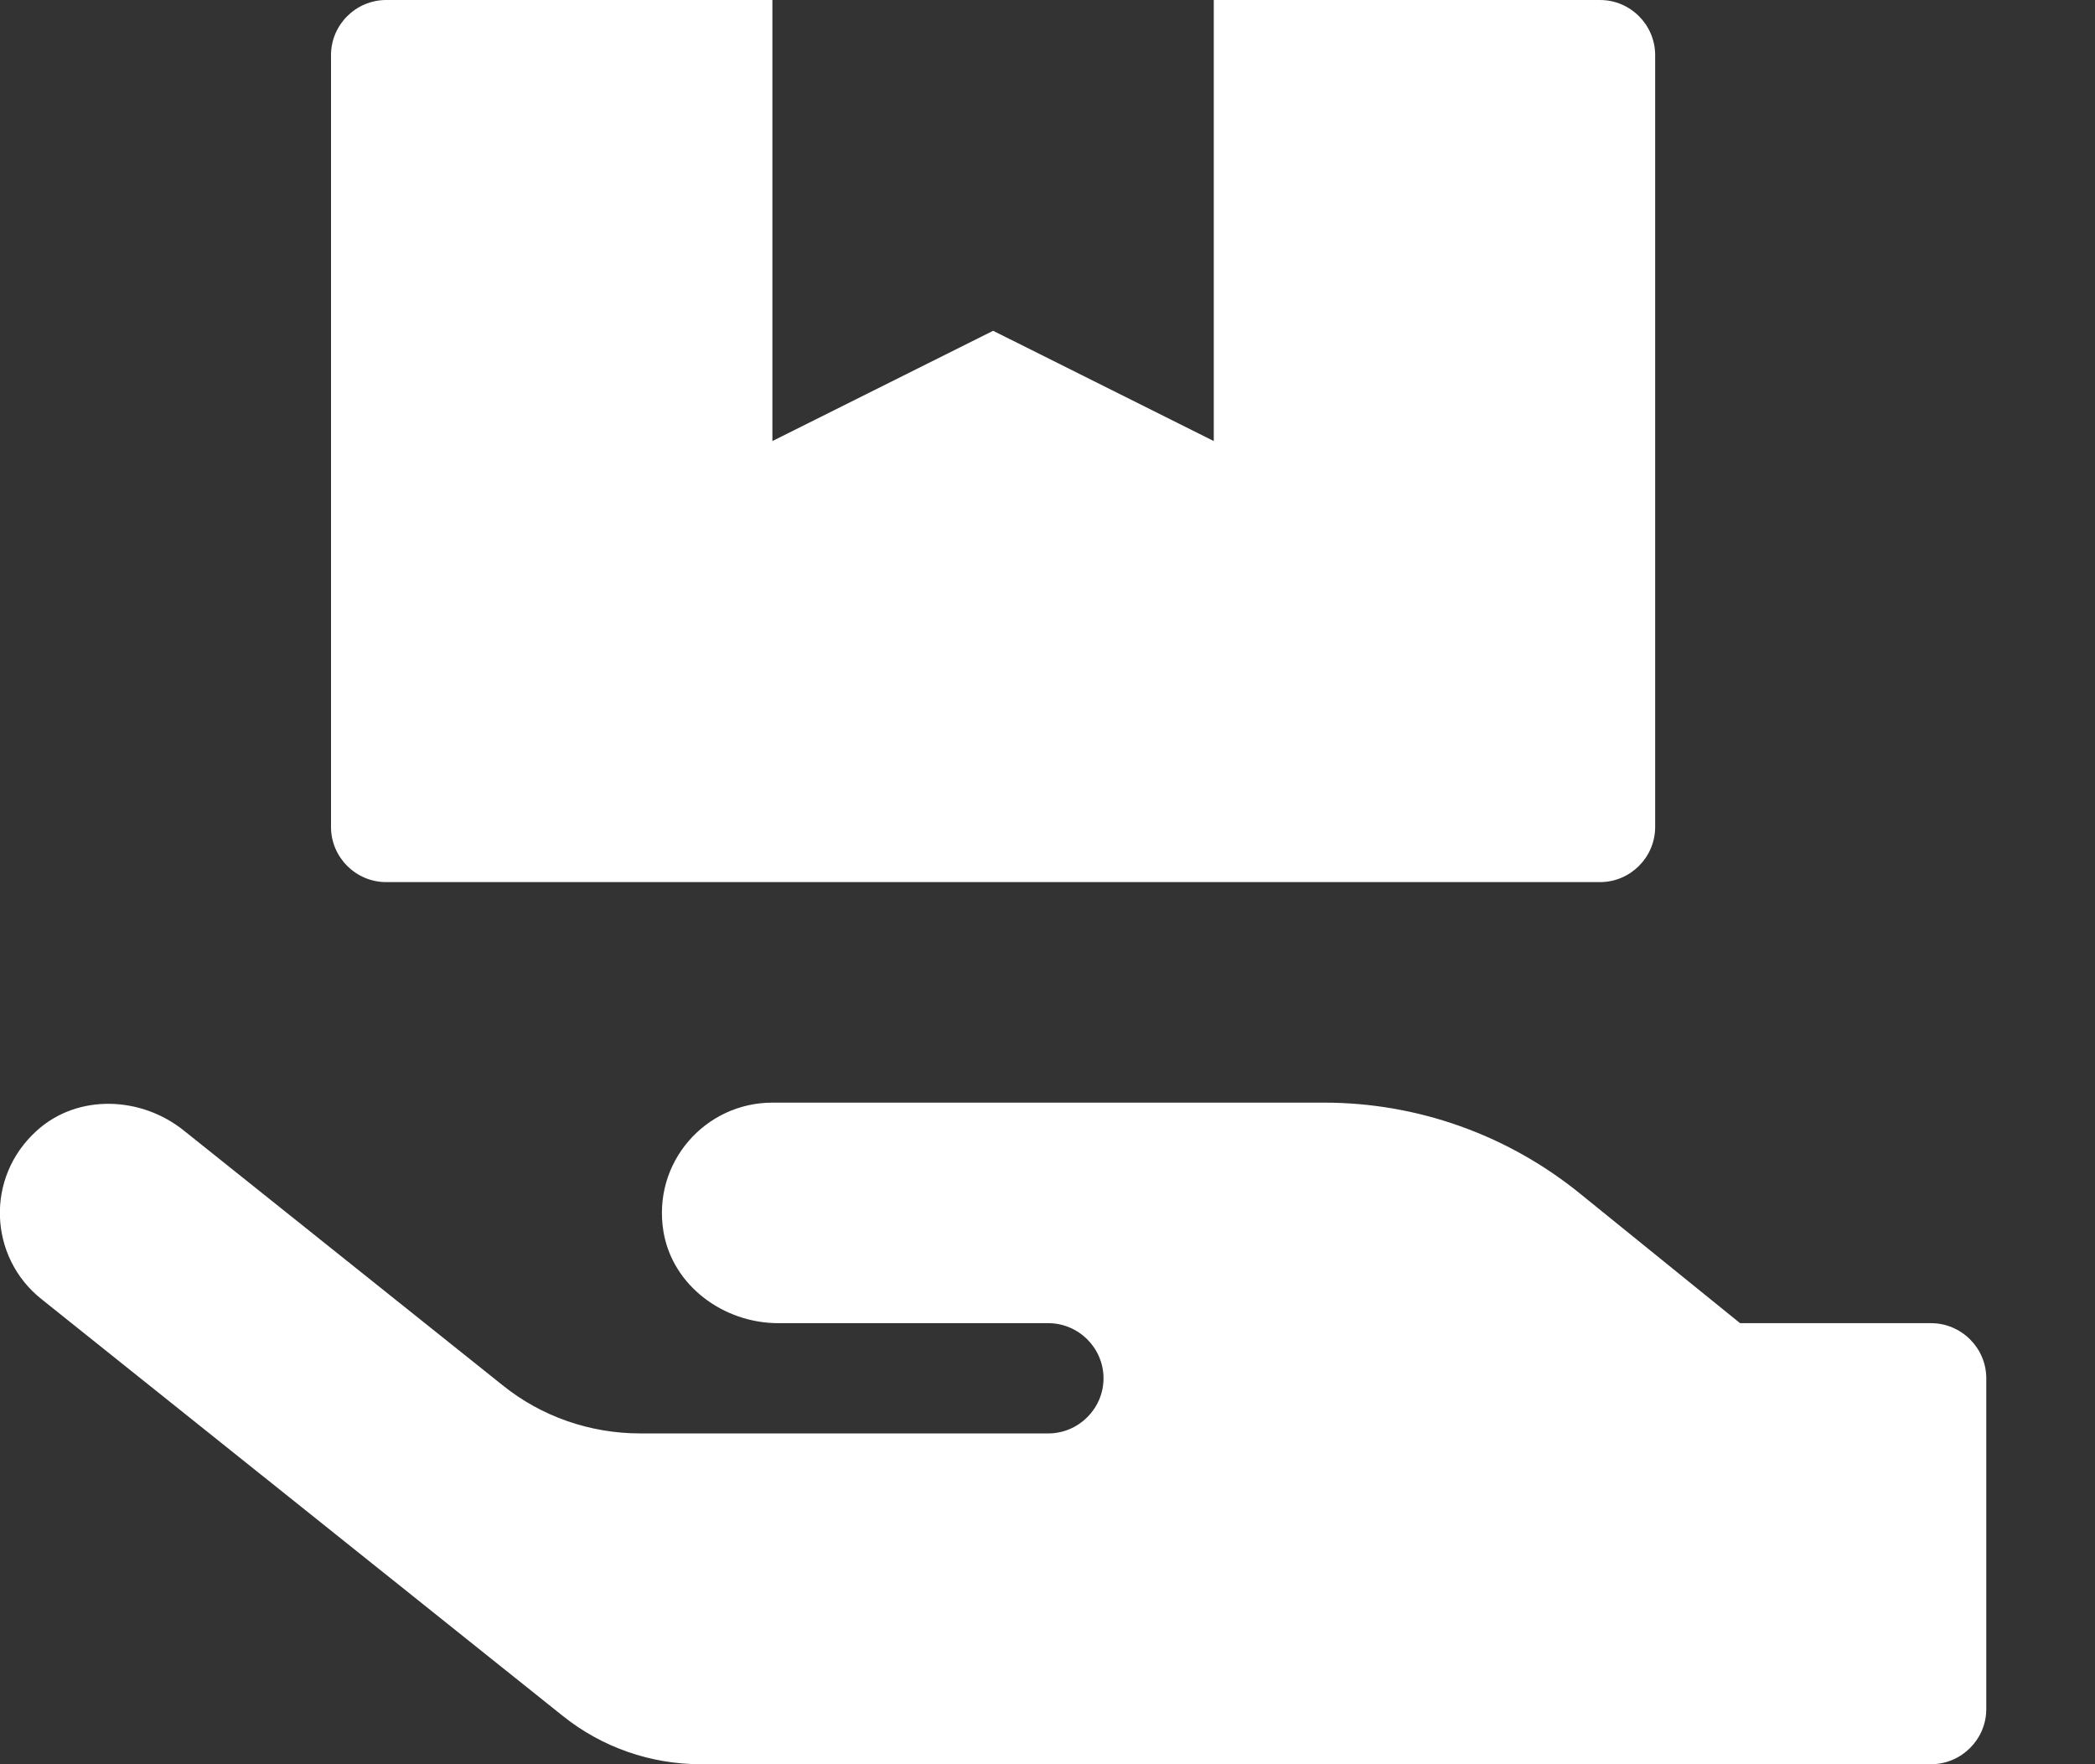 <svg width="19" height="16" viewBox="0 0 19 16" fill="none" xmlns="http://www.w3.org/2000/svg">
<rect x="0" y="0" width="19" height="16" fill="#333333" stroke="none"/>
<path d="M14.511 8H3.503C3.227 8 3.002 7.775 3.002 7.5V0.5C3.002 0.225 3.227 0 3.503 0H7.005V4L9.007 3L11.008 4V0H14.511C14.786 0 15.011 0.225 15.011 0.5V7.5C15.011 7.775 14.786 8 14.511 8ZM0.335 10.253C0.704 9.919 1.279 9.941 1.667 10.253L4.557 12.562C4.91 12.847 5.351 13 5.808 13H9.507C9.782 13 10.008 12.775 10.008 12.5C10.008 12.225 9.782 12 9.507 12H7.058C6.561 12 6.098 11.659 6.017 11.169C5.914 10.544 6.395 10 7.005 10H12.009C12.854 10 13.67 10.291 14.326 10.822L15.781 12H17.513C17.788 12 18.014 12.225 18.014 12.5V15.5C18.014 15.775 17.788 16 17.513 16H6.355C5.901 16 5.46 15.847 5.104 15.562L0.375 11.781C-0.1 11.403 -0.138 10.678 0.335 10.253Z" fill="white"/>
</svg>
